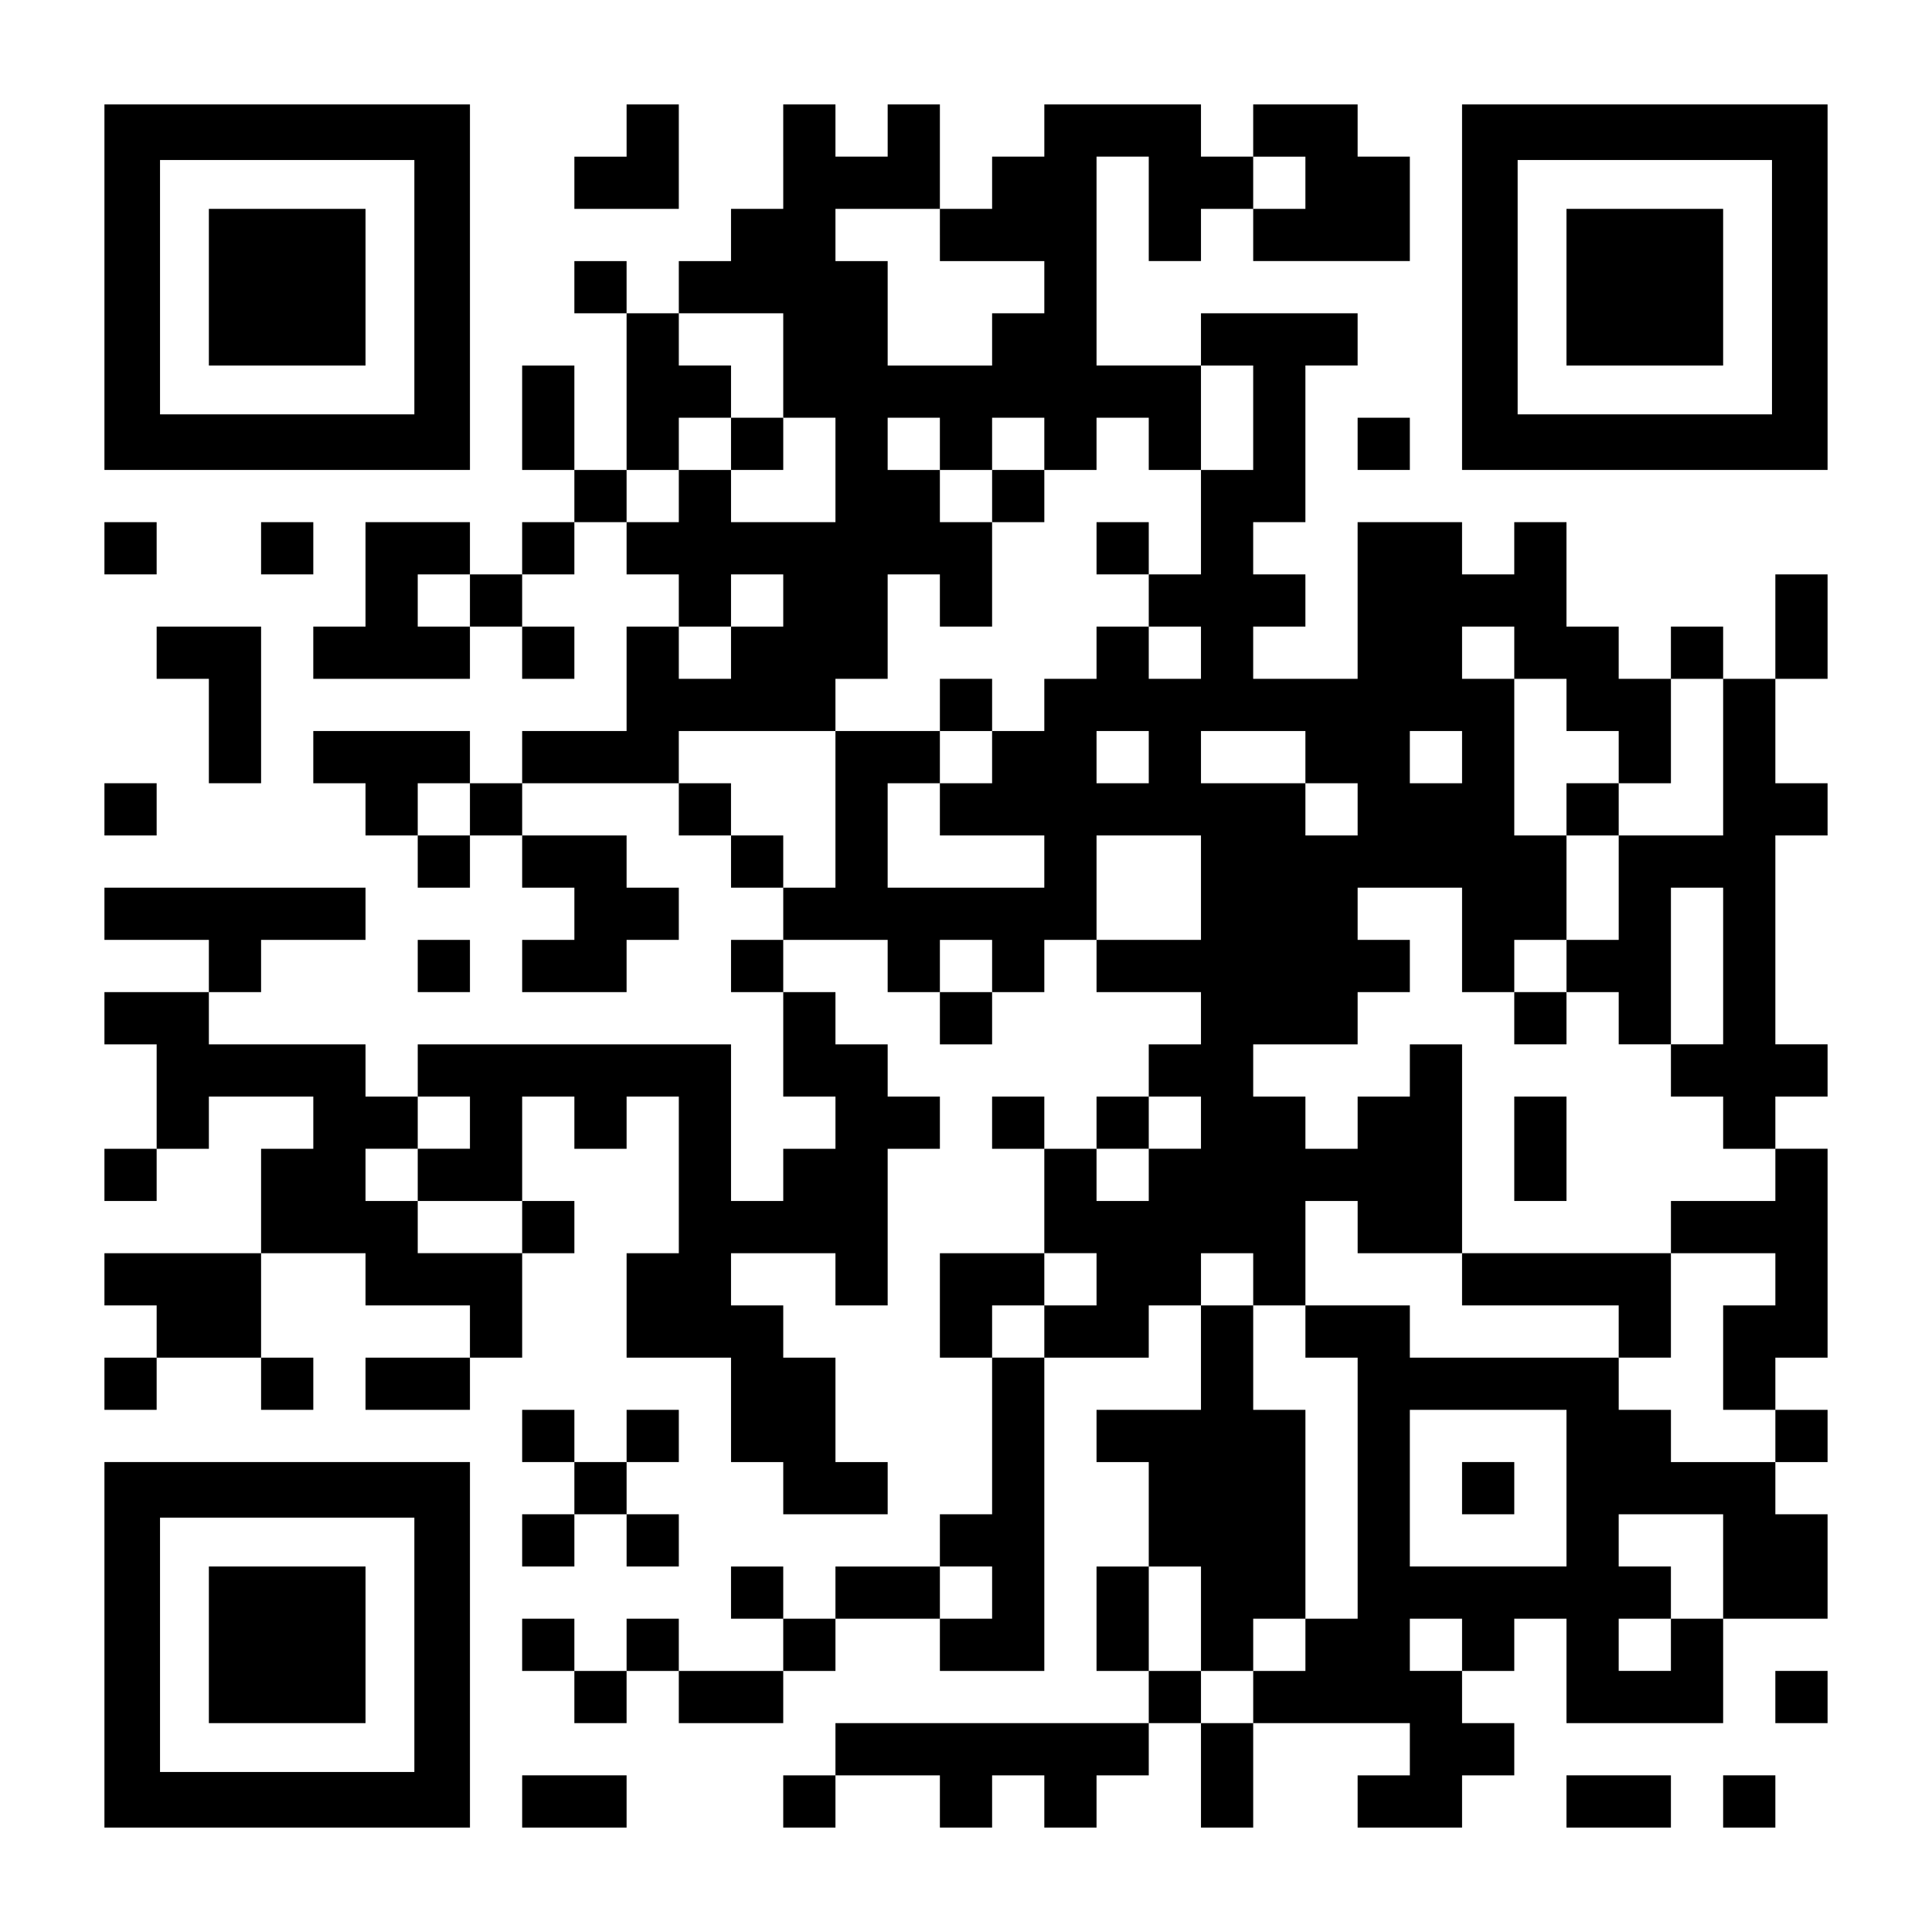 <?xml version="1.0" standalone="no"?>
<!DOCTYPE svg PUBLIC "-//W3C//DTD SVG 20010904//EN"
 "http://www.w3.org/TR/2001/REC-SVG-20010904/DTD/svg10.dtd">
<svg version="1.0" xmlns="http://www.w3.org/2000/svg"
 width="1147pt" height="1147pt" viewBox="0 0 1147 1147"
 preserveAspectRatio="xMidYMid meet">
<g transform="translate(0,1147) scale(0.1,-0.1)"
fill="#000000" stroke="none">
<path d="M620 9765 l0 -1085 1085 0 1085 0 0 1085 0 1085 -1085 0 -1085 0 0
-1085z m1840 0 l0 -755 -755 0 -755 0 0 755 0 755 755 0 755 0 0 -755z"/>
<path d="M1240 9765 l0 -465 465 0 465 0 0 465 0 465 -465 0 -465 0 0 -465z"/>
<path d="M3720 10695 l0 -155 -155 0 -155 0 0 -155 0 -155 310 0 310 0 0 310
0 310 -155 0 -155 0 0 -155z"/>
<path d="M4650 10540 l0 -310 -155 0 -155 0 0 -155 0 -155 -155 0 -155 0 0
-155 0 -155 -155 0 -155 0 0 155 0 155 -155 0 -155 0 0 -155 0 -155 155 0 155
0 0 -465 0 -465 -155 0 -155 0 0 310 0 310 -155 0 -155 0 0 -310 0 -310 155 0
155 0 0 -155 0 -155 -155 0 -155 0 0 -155 0 -155 -155 0 -155 0 0 155 0 155
-310 0 -310 0 0 -310 0 -310 -155 0 -155 0 0 -155 0 -155 465 0 465 0 0 155 0
155 155 0 155 0 0 -155 0 -155 155 0 155 0 0 155 0 155 -155 0 -155 0 0 155 0
155 155 0 155 0 0 155 0 155 155 0 155 0 0 -155 0 -155 155 0 155 0 0 -155 0
-155 -155 0 -155 0 0 -310 0 -310 -310 0 -310 0 0 -155 0 -155 -155 0 -155 0
0 155 0 155 -465 0 -465 0 0 -155 0 -155 155 0 155 0 0 -155 0 -155 155 0 155
0 0 -155 0 -155 155 0 155 0 0 155 0 155 155 0 155 0 0 -155 0 -155 155 0 155
0 0 -155 0 -155 -155 0 -155 0 0 -155 0 -155 310 0 310 0 0 155 0 155 155 0
155 0 0 155 0 155 -155 0 -155 0 0 155 0 155 -310 0 -310 0 0 155 0 155 465 0
465 0 0 -155 0 -155 155 0 155 0 0 -155 0 -155 155 0 155 0 0 -155 0 -155
-155 0 -155 0 0 -155 0 -155 155 0 155 0 0 -310 0 -310 155 0 155 0 0 -155 0
-155 -155 0 -155 0 0 -155 0 -155 -155 0 -155 0 0 465 0 465 -930 0 -930 0 0
-155 0 -155 -155 0 -155 0 0 155 0 155 -465 0 -465 0 0 155 0 155 155 0 155 0
0 155 0 155 310 0 310 0 0 155 0 155 -775 0 -775 0 0 -155 0 -155 310 0 310 0
0 -155 0 -155 -310 0 -310 0 0 -155 0 -155 155 0 155 0 0 -310 0 -310 -155 0
-155 0 0 -155 0 -155 155 0 155 0 0 155 0 155 155 0 155 0 0 155 0 155 310 0
310 0 0 -155 0 -155 -155 0 -155 0 0 -310 0 -310 -465 0 -465 0 0 -155 0 -155
155 0 155 0 0 -155 0 -155 -155 0 -155 0 0 -155 0 -155 155 0 155 0 0 155 0
155 310 0 310 0 0 -155 0 -155 155 0 155 0 0 155 0 155 -155 0 -155 0 0 310 0
310 310 0 310 0 0 -155 0 -155 310 0 310 0 0 -155 0 -155 -310 0 -310 0 0
-155 0 -155 310 0 310 0 0 155 0 155 155 0 155 0 0 310 0 310 155 0 155 0 0
155 0 155 -155 0 -155 0 0 310 0 310 155 0 155 0 0 -155 0 -155 155 0 155 0 0
155 0 155 155 0 155 0 0 -465 0 -465 -155 0 -155 0 0 -310 0 -310 310 0 310 0
0 -310 0 -310 155 0 155 0 0 -155 0 -155 310 0 310 0 0 155 0 155 -155 0 -155
0 0 310 0 310 -155 0 -155 0 0 155 0 155 -155 0 -155 0 0 155 0 155 310 0 310
0 0 -155 0 -155 155 0 155 0 0 465 0 465 155 0 155 0 0 155 0 155 -155 0 -155
0 0 155 0 155 -155 0 -155 0 0 155 0 155 -155 0 -155 0 0 155 0 155 310 0 310
0 0 -155 0 -155 155 0 155 0 0 -155 0 -155 155 0 155 0 0 155 0 155 155 0 155
0 0 155 0 155 155 0 155 0 0 -155 0 -155 310 0 310 0 0 -155 0 -155 -155 0
-155 0 0 -155 0 -155 -155 0 -155 0 0 -155 0 -155 -155 0 -155 0 0 155 0 155
-155 0 -155 0 0 -155 0 -155 155 0 155 0 0 -310 0 -310 -310 0 -310 0 0 -310
0 -310 155 0 155 0 0 -465 0 -465 -155 0 -155 0 0 -155 0 -155 -310 0 -310 0
0 -155 0 -155 -155 0 -155 0 0 155 0 155 -155 0 -155 0 0 -155 0 -155 155 0
155 0 0 -155 0 -155 -310 0 -310 0 0 155 0 155 -155 0 -155 0 0 -155 0 -155
-155 0 -155 0 0 155 0 155 -155 0 -155 0 0 -155 0 -155 155 0 155 0 0 -155 0
-155 155 0 155 0 0 155 0 155 155 0 155 0 0 -155 0 -155 310 0 310 0 0 155 0
155 155 0 155 0 0 155 0 155 310 0 310 0 0 -155 0 -155 310 0 310 0 0 930 0
930 310 0 310 0 0 155 0 155 155 0 155 0 0 -310 0 -310 -310 0 -310 0 0 -155
0 -155 155 0 155 0 0 -310 0 -310 -155 0 -155 0 0 -310 0 -310 155 0 155 0 0
-155 0 -155 -930 0 -930 0 0 -155 0 -155 -155 0 -155 0 0 -155 0 -155 155 0
155 0 0 155 0 155 310 0 310 0 0 -155 0 -155 155 0 155 0 0 155 0 155 155 0
155 0 0 -155 0 -155 155 0 155 0 0 155 0 155 155 0 155 0 0 155 0 155 155 0
155 0 0 -310 0 -310 155 0 155 0 0 310 0 310 465 0 465 0 0 -155 0 -155 -155
0 -155 0 0 -155 0 -155 310 0 310 0 0 155 0 155 155 0 155 0 0 155 0 155 -155
0 -155 0 0 155 0 155 155 0 155 0 0 155 0 155 155 0 155 0 0 -310 0 -310 465
0 465 0 0 310 0 310 310 0 310 0 0 310 0 310 -155 0 -155 0 0 155 0 155 155 0
155 0 0 155 0 155 -155 0 -155 0 0 155 0 155 155 0 155 0 0 620 0 620 -155 0
-155 0 0 155 0 155 155 0 155 0 0 155 0 155 -155 0 -155 0 0 620 0 620 155 0
155 0 0 155 0 155 -155 0 -155 0 0 310 0 310 155 0 155 0 0 310 0 310 -155 0
-155 0 0 -310 0 -310 -155 0 -155 0 0 155 0 155 -155 0 -155 0 0 -155 0 -155
-155 0 -155 0 0 155 0 155 -155 0 -155 0 0 310 0 310 -155 0 -155 0 0 -155 0
-155 -155 0 -155 0 0 155 0 155 -310 0 -310 0 0 -465 0 -465 -310 0 -310 0 0
155 0 155 155 0 155 0 0 155 0 155 -155 0 -155 0 0 155 0 155 155 0 155 0 0
465 0 465 155 0 155 0 0 155 0 155 -465 0 -465 0 0 -155 0 -155 -310 0 -310 0
0 620 0 620 155 0 155 0 0 -310 0 -310 155 0 155 0 0 155 0 155 155 0 155 0 0
-155 0 -155 465 0 465 0 0 310 0 310 -155 0 -155 0 0 155 0 155 -310 0 -310 0
0 -155 0 -155 -155 0 -155 0 0 155 0 155 -465 0 -465 0 0 -155 0 -155 -155 0
-155 0 0 -155 0 -155 -155 0 -155 0 0 310 0 310 -155 0 -155 0 0 -155 0 -155
-155 0 -155 0 0 155 0 155 -155 0 -155 0 0 -310z m3100 -155 l0 -155 -155 0
-155 0 0 155 0 155 155 0 155 0 0 -155z m-2170 -310 l0 -155 310 0 310 0 0
-155 0 -155 -155 0 -155 0 0 -155 0 -155 -310 0 -310 0 0 310 0 310 -155 0
-155 0 0 155 0 155 310 0 310 0 0 -155z m-930 -775 l0 -310 155 0 155 0 0
-310 0 -310 -310 0 -310 0 0 155 0 155 -155 0 -155 0 0 -155 0 -155 -155 0
-155 0 0 155 0 155 155 0 155 0 0 155 0 155 155 0 155 0 0 155 0 155 -155 0
-155 0 0 155 0 155 310 0 310 0 0 -310z m2790 -310 l0 -310 -155 0 -155 0 0
-310 0 -310 -155 0 -155 0 0 -155 0 -155 155 0 155 0 0 -155 0 -155 -155 0
-155 0 0 155 0 155 -155 0 -155 0 0 -155 0 -155 -155 0 -155 0 0 -155 0 -155
-155 0 -155 0 0 -155 0 -155 -155 0 -155 0 0 -155 0 -155 310 0 310 0 0 -155
0 -155 -465 0 -465 0 0 310 0 310 155 0 155 0 0 155 0 155 -310 0 -310 0 0
-465 0 -465 -155 0 -155 0 0 155 0 155 -155 0 -155 0 0 155 0 155 -155 0 -155
0 0 155 0 155 465 0 465 0 0 155 0 155 155 0 155 0 0 310 0 310 155 0 155 0 0
-155 0 -155 155 0 155 0 0 310 0 310 -155 0 -155 0 0 155 0 155 -155 0 -155 0
0 155 0 155 155 0 155 0 0 -155 0 -155 155 0 155 0 0 155 0 155 155 0 155 0 0
-155 0 -155 155 0 155 0 0 155 0 155 155 0 155 0 0 -155 0 -155 155 0 155 0 0
310 0 310 155 0 155 0 0 -310z m-4650 -1085 l0 -155 -155 0 -155 0 0 155 0
155 155 0 155 0 0 -155z m1860 0 l0 -155 -155 0 -155 0 0 -155 0 -155 -155 0
-155 0 0 155 0 155 155 0 155 0 0 155 0 155 155 0 155 0 0 -155z m4340 -310
l0 -155 155 0 155 0 0 -155 0 -155 155 0 155 0 0 -155 0 -155 155 0 155 0 0
310 0 310 155 0 155 0 0 -465 0 -465 -310 0 -310 0 0 -310 0 -310 -155 0 -155
0 0 -155 0 -155 155 0 155 0 0 -155 0 -155 155 0 155 0 0 465 0 465 155 0 155
0 0 -465 0 -465 -155 0 -155 0 0 -155 0 -155 155 0 155 0 0 -155 0 -155 155 0
155 0 0 -155 0 -155 -310 0 -310 0 0 -155 0 -155 310 0 310 0 0 -155 0 -155
-155 0 -155 0 0 -310 0 -310 155 0 155 0 0 -155 0 -155 -310 0 -310 0 0 155 0
155 -155 0 -155 0 0 155 0 155 -620 0 -620 0 0 155 0 155 -310 0 -310 0 0
-155 0 -155 155 0 155 0 0 -775 0 -775 -155 0 -155 0 0 -155 0 -155 -155 0
-155 0 0 -155 0 -155 -155 0 -155 0 0 155 0 155 -155 0 -155 0 0 310 0 310
155 0 155 0 0 -310 0 -310 155 0 155 0 0 155 0 155 155 0 155 0 0 620 0 620
-155 0 -155 0 0 310 0 310 -155 0 -155 0 0 155 0 155 155 0 155 0 0 -155 0
-155 155 0 155 0 0 310 0 310 155 0 155 0 0 -155 0 -155 310 0 310 0 0 620 0
620 -155 0 -155 0 0 -155 0 -155 -155 0 -155 0 0 -155 0 -155 -155 0 -155 0 0
155 0 155 -155 0 -155 0 0 155 0 155 310 0 310 0 0 155 0 155 155 0 155 0 0
155 0 155 -155 0 -155 0 0 155 0 155 310 0 310 0 0 -310 0 -310 155 0 155 0 0
155 0 155 155 0 155 0 0 310 0 310 -155 0 -155 0 0 465 0 465 -155 0 -155 0 0
155 0 155 155 0 155 0 0 -155z m-2170 -620 l0 -155 -155 0 -155 0 0 155 0 155
155 0 155 0 0 -155z m930 0 l0 -155 155 0 155 0 0 -155 0 -155 -155 0 -155 0
0 155 0 155 -310 0 -310 0 0 155 0 155 310 0 310 0 0 -155z m930 0 l0 -155
-155 0 -155 0 0 155 0 155 155 0 155 0 0 -155z m-5890 -310 l0 -155 -155 0
-155 0 0 155 0 155 155 0 155 0 0 -155z m4340 -465 l0 -310 -310 0 -310 0 0
310 0 310 310 0 310 0 0 -310z m-1240 -465 l0 -155 -155 0 -155 0 0 155 0 155
155 0 155 0 0 -155z m-3100 -930 l0 -155 -155 0 -155 0 0 -155 0 -155 310 0
310 0 0 -155 0 -155 -310 0 -310 0 0 155 0 155 -155 0 -155 0 0 155 0 155 155
0 155 0 0 155 0 155 155 0 155 0 0 -155z m4340 0 l0 -155 -155 0 -155 0 0
-155 0 -155 -155 0 -155 0 0 155 0 155 155 0 155 0 0 155 0 155 155 0 155 0 0
-155z m-620 -930 l0 -155 -155 0 -155 0 0 -155 0 -155 -155 0 -155 0 0 155 0
155 155 0 155 0 0 155 0 155 155 0 155 0 0 -155z m2790 -1240 l0 -465 -465 0
-465 0 0 465 0 465 465 0 465 0 0 -465z m930 -465 l0 -310 -155 0 -155 0 0
-155 0 -155 -155 0 -155 0 0 155 0 155 155 0 155 0 0 155 0 155 -155 0 -155 0
0 155 0 155 310 0 310 0 0 -310z m-4340 -155 l0 -155 -155 0 -155 0 0 155 0
155 155 0 155 0 0 -155z m2790 -310 l0 -155 -155 0 -155 0 0 155 0 155 155 0
155 0 0 -155z"/>
<path d="M4340 8835 l0 -155 155 0 155 0 0 155 0 155 -155 0 -155 0 0 -155z"/>
<path d="M5890 8525 l0 -155 155 0 155 0 0 155 0 155 -155 0 -155 0 0 -155z"/>
<path d="M6510 8215 l0 -155 155 0 155 0 0 155 0 155 -155 0 -155 0 0 -155z"/>
<path d="M5580 7285 l0 -155 155 0 155 0 0 155 0 155 -155 0 -155 0 0 -155z"/>
<path d="M9300 6665 l0 -155 155 0 155 0 0 155 0 155 -155 0 -155 0 0 -155z"/>
<path d="M8990 5425 l0 -155 155 0 155 0 0 155 0 155 -155 0 -155 0 0 -155z"/>
<path d="M8990 4650 l0 -310 155 0 155 0 0 310 0 310 -155 0 -155 0 0 -310z"/>
<path d="M8680 3875 l0 -155 465 0 465 0 0 -155 0 -155 155 0 155 0 0 310 0
310 -620 0 -620 0 0 -155z"/>
<path d="M8680 2635 l0 -155 155 0 155 0 0 155 0 155 -155 0 -155 0 0 -155z"/>
<path d="M8680 9765 l0 -1085 1085 0 1085 0 0 1085 0 1085 -1085 0 -1085 0 0
-1085z m1840 0 l0 -755 -755 0 -755 0 0 755 0 755 755 0 755 0 0 -755z"/>
<path d="M9300 9765 l0 -465 465 0 465 0 0 465 0 465 -465 0 -465 0 0 -465z"/>
<path d="M8060 8835 l0 -155 155 0 155 0 0 155 0 155 -155 0 -155 0 0 -155z"/>
<path d="M620 8215 l0 -155 155 0 155 0 0 155 0 155 -155 0 -155 0 0 -155z"/>
<path d="M1550 8215 l0 -155 155 0 155 0 0 155 0 155 -155 0 -155 0 0 -155z"/>
<path d="M930 7595 l0 -155 155 0 155 0 0 -310 0 -310 155 0 155 0 0 465 0
465 -310 0 -310 0 0 -155z"/>
<path d="M620 6665 l0 -155 155 0 155 0 0 155 0 155 -155 0 -155 0 0 -155z"/>
<path d="M2480 5735 l0 -155 155 0 155 0 0 155 0 155 -155 0 -155 0 0 -155z"/>
<path d="M3100 2945 l0 -155 155 0 155 0 0 -155 0 -155 -155 0 -155 0 0 -155
0 -155 155 0 155 0 0 155 0 155 155 0 155 0 0 -155 0 -155 155 0 155 0 0 155
0 155 -155 0 -155 0 0 155 0 155 155 0 155 0 0 155 0 155 -155 0 -155 0 0
-155 0 -155 -155 0 -155 0 0 155 0 155 -155 0 -155 0 0 -155z"/>
<path d="M620 1705 l0 -1085 1085 0 1085 0 0 1085 0 1085 -1085 0 -1085 0 0
-1085z m1840 0 l0 -755 -755 0 -755 0 0 755 0 755 755 0 755 0 0 -755z"/>
<path d="M1240 1705 l0 -465 465 0 465 0 0 465 0 465 -465 0 -465 0 0 -465z"/>
<path d="M10540 1395 l0 -155 155 0 155 0 0 155 0 155 -155 0 -155 0 0 -155z"/>
<path d="M3100 775 l0 -155 310 0 310 0 0 155 0 155 -310 0 -310 0 0 -155z"/>
<path d="M9300 775 l0 -155 310 0 310 0 0 155 0 155 -310 0 -310 0 0 -155z"/>
<path d="M10230 775 l0 -155 155 0 155 0 0 155 0 155 -155 0 -155 0 0 -155z"/>
</g>
</svg>
